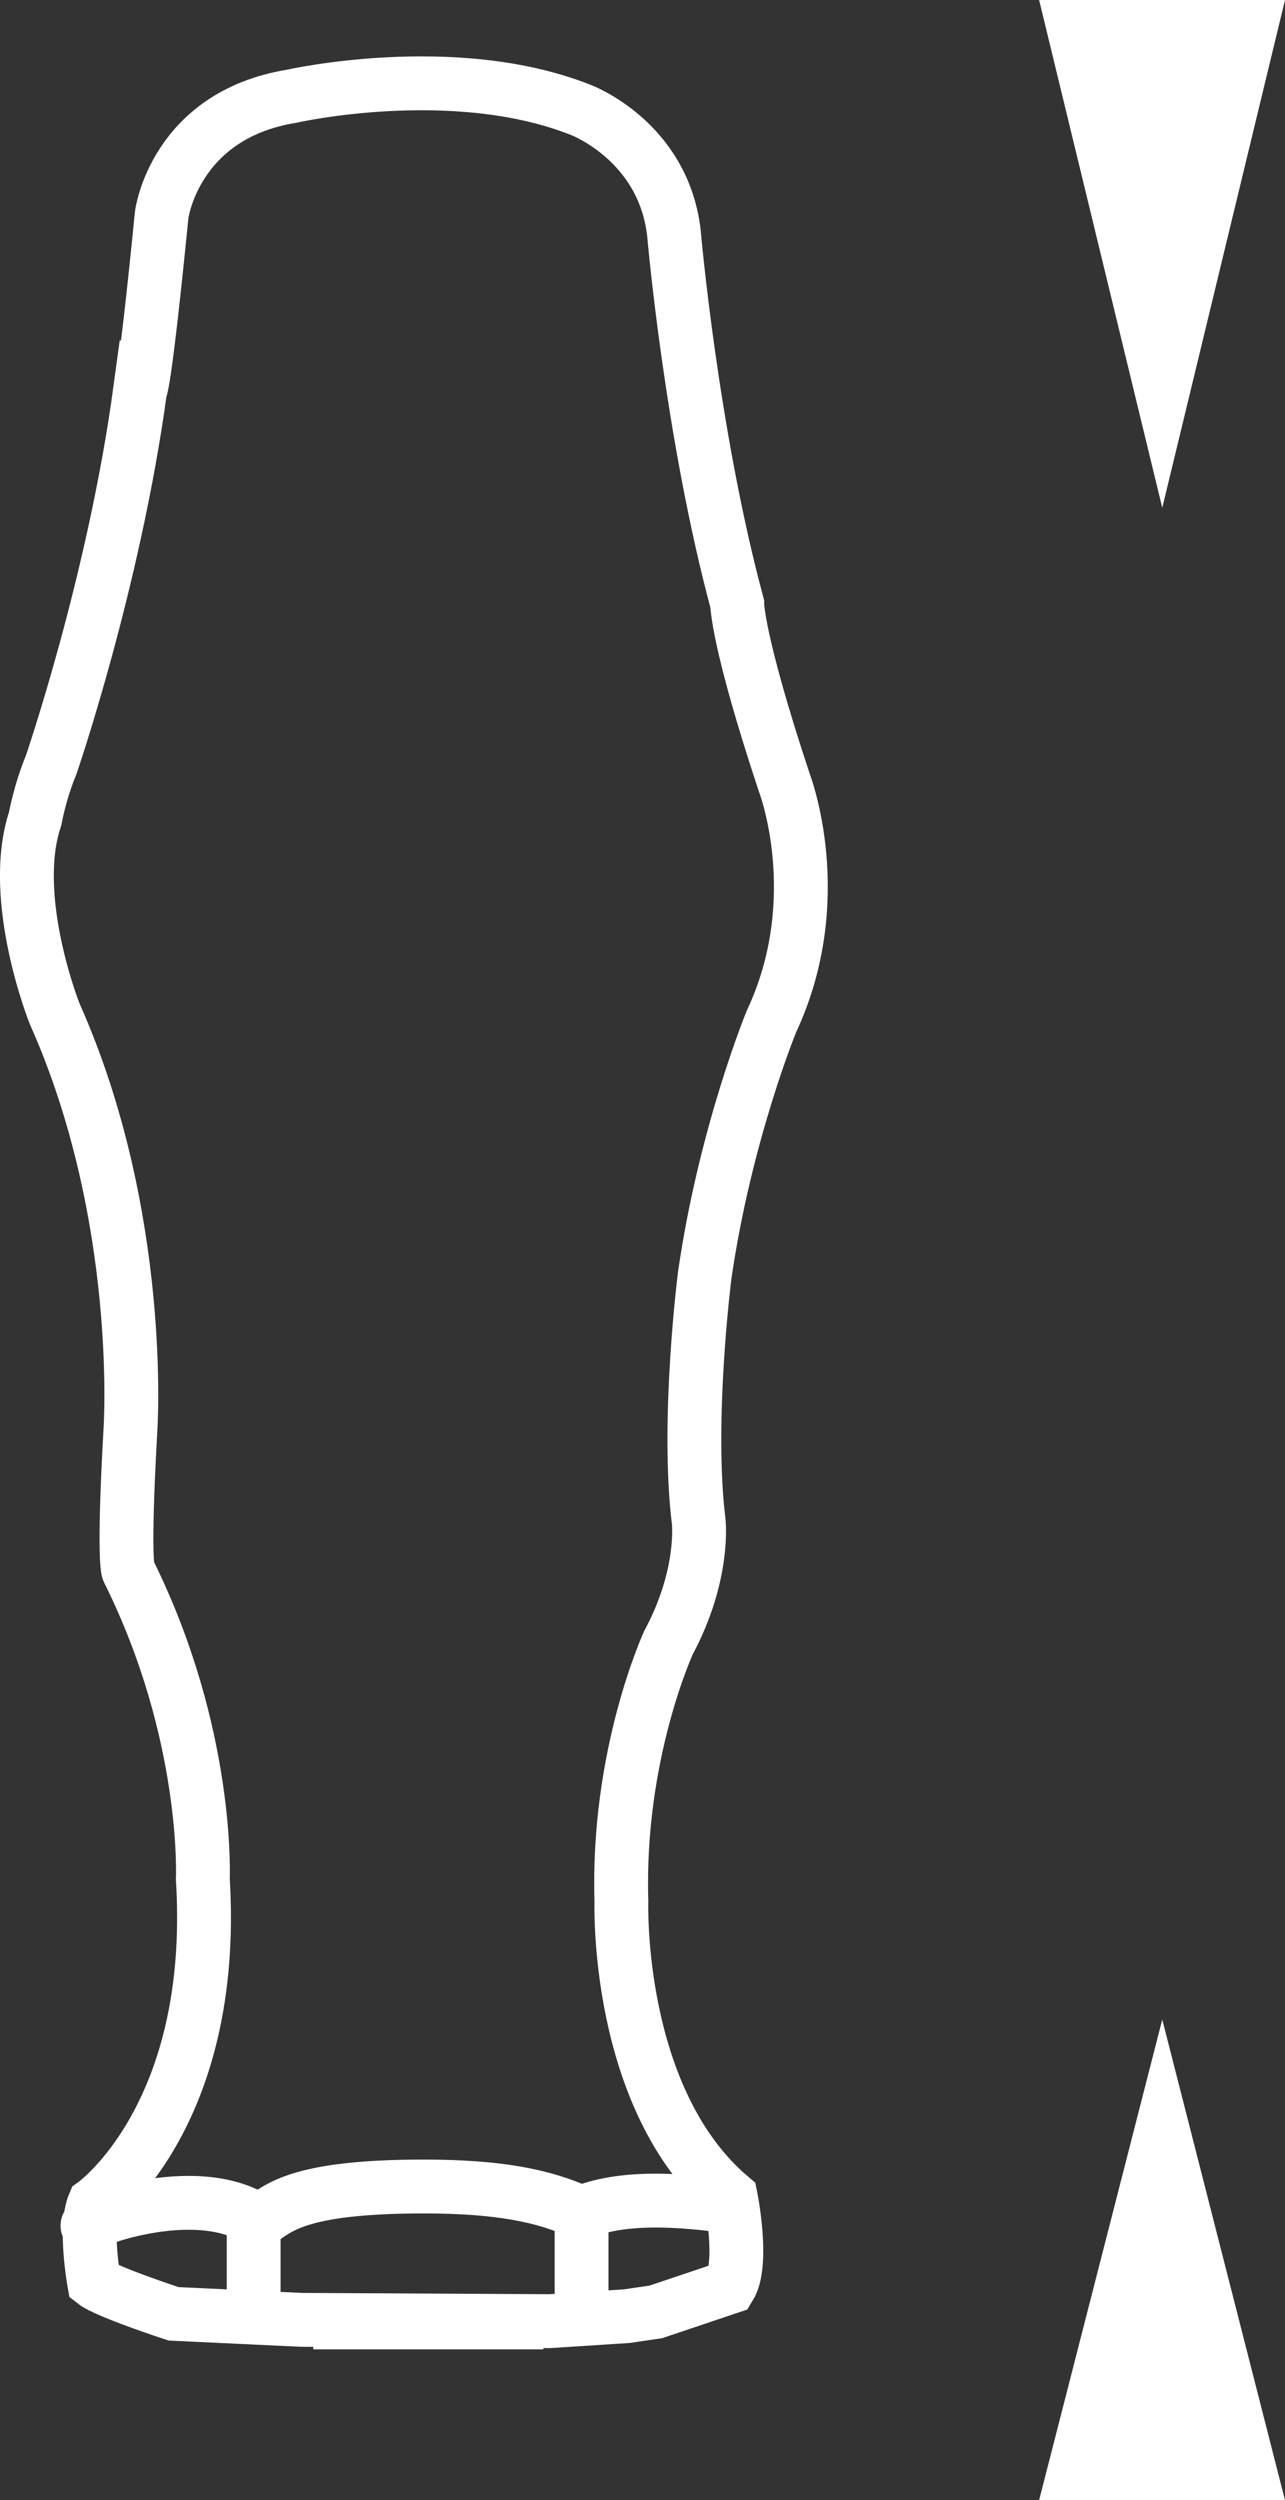 <?xml version="1.0" encoding="utf-8"?>
<!-- Generator: Adobe Illustrator 30.0.0, SVG Export Plug-In . SVG Version: 9.03 Build 0)  -->
<svg version="1.1" id="Ebene_1" xmlns="http://www.w3.org/2000/svg" xmlns:xlink="http://www.w3.org/1999/xlink" x="0px" y="0px"
	 viewBox="0 0 5.968 11.605" enable-background="new 0 0 5.968 11.605" xml:space="preserve">
<rect x="0" y="0" width="5.968" height="11.605" fill="#333333" stroke="none"/>
<g>
	<path fill="none" stroke="#FFFFFF" stroke-width="0.25" d="M1.4,10.768l-0.296-0.014l-0.298-0.014
		c0,0-0.312-0.102-0.369-0.147c0,0-0.046-0.255,0-0.363c0,0,0.573-0.407,0.505-1.508c0,0,0.031-0.674-0.346-1.431
		c0,0-0.025-0.039,0.01-0.658c0,0,0.067-0.989-0.352-1.927c0,0-0.214-0.536-0.091-0.905
		c0,0,0.023-0.127,0.074-0.249c0,0,0.293-0.851,0.414-1.742c0,0,0.018,0.014,0.1-0.814c0,0,0.06-0.46,0.602-0.549
		c0,0,0.753-0.171,1.344,0.063c0,0,0.384,0.143,0.433,0.572c0,0,0.08,0.926,0.294,1.721c0,0-0.002,0.165,0.219,0.831
		c0,0,0.207,0.537-0.06,1.107c0,0-0.215,0.522-0.31,1.178c0,0-0.086,0.675-0.028,1.143c0,0,0.029,0.247-0.14,0.562
		c0,0-0.24,0.519-0.219,1.2c0,0-0.031,0.918,0.508,1.375c0,0,0.062,0.307-0.006,0.417L3.046,10.731l-0.136,0.02
		l-0.356,0.023L1.4,10.768z"/>
	<path fill="none" stroke="#FFFFFF" stroke-width="0.25" d="M0.409,10.332c-0.049-0.004,0.497-0.224,0.793-0.022
		c0.09-0.055,0.167-0.161,0.766-0.161c0.342,0,0.555,0.041,0.731,0.122c0.179-0.074,0.434-0.07,0.755-0.019"/>
	<line fill="none" stroke="#FFFFFF" stroke-width="0.25" x1="1.178" y1="10.309" x2="1.178" y2="10.755"/>
	<line fill="none" stroke="#FFFFFF" stroke-width="0.25" x1="2.701" y1="10.309" x2="2.701" y2="10.755"/>
	<line fill="none" stroke="#FFFFFF" stroke-width="0.25" x1="1.455" y1="10.78" x2="2.524" y2="10.78"/>
</g>
<polygon fill="#FFFFFF" points="4.826,0 5.968,0 5.398,2.357 "/>
<polygon fill="#FFFFFF" points="4.826,11.605 5.968,11.605 5.398,9.374 "/>
</svg>

